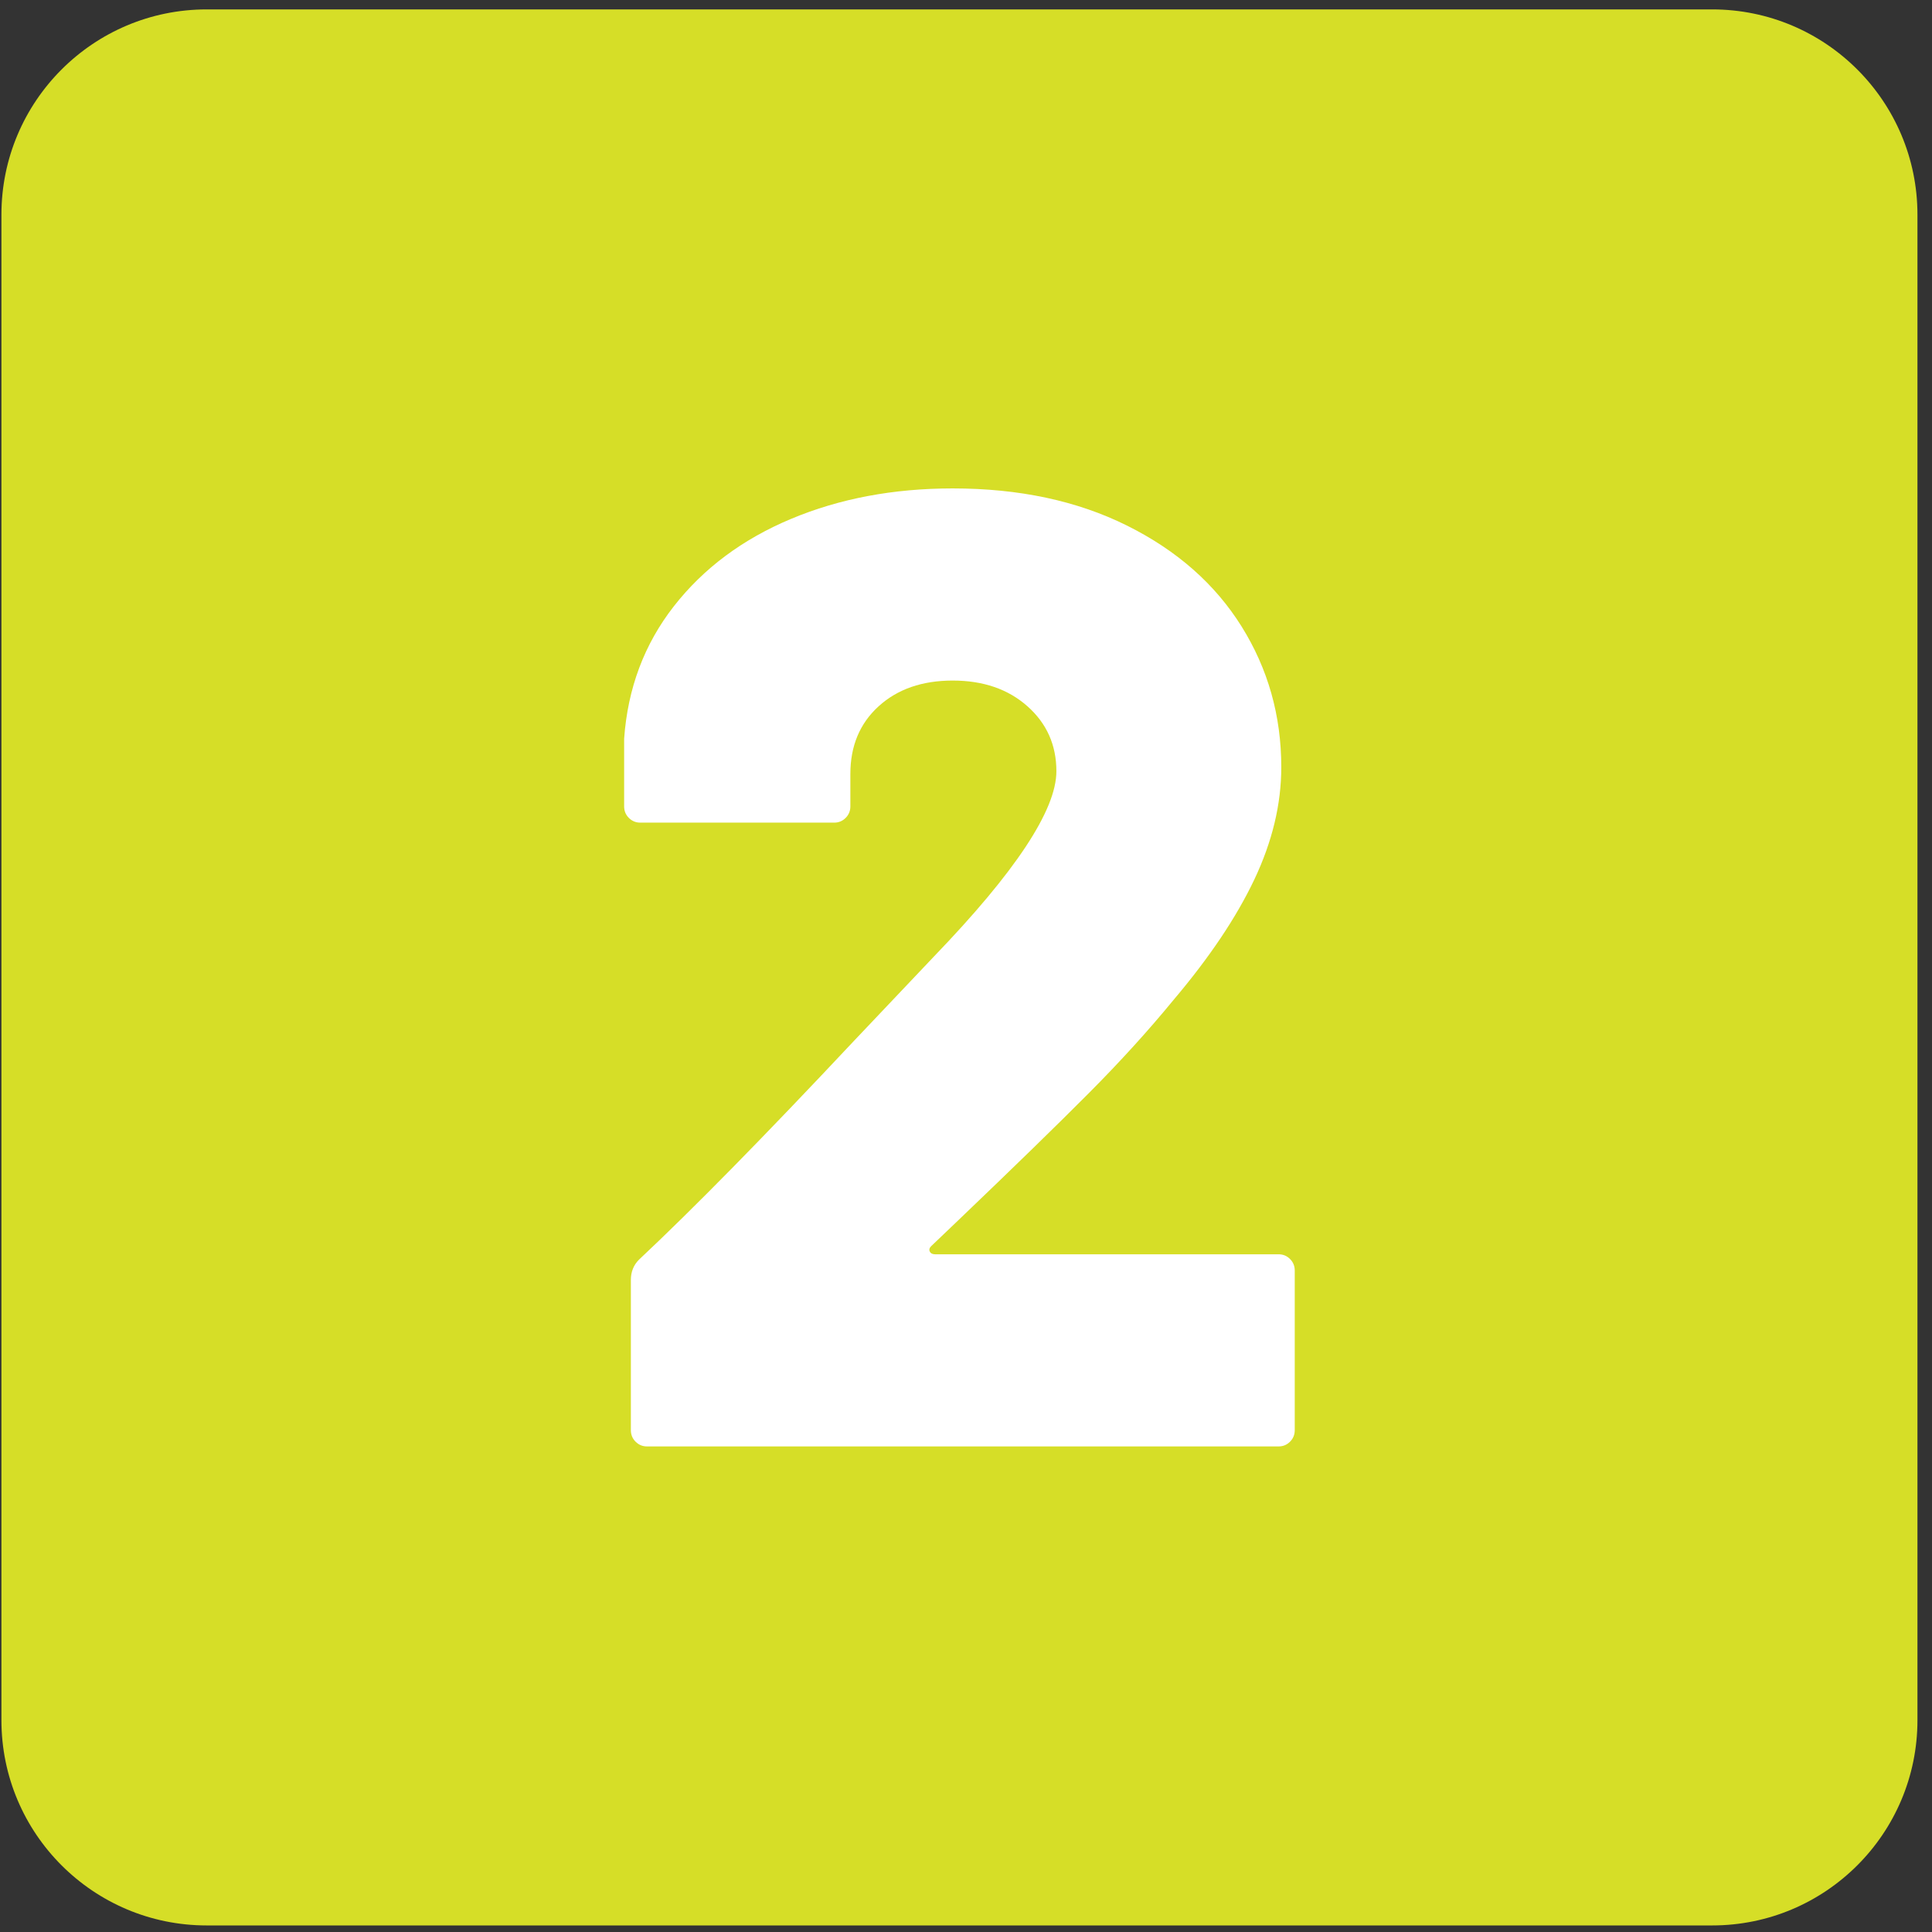 <?xml version="1.0" encoding="UTF-8"?>
<svg width="121px" height="121px" viewBox="0 0 121 121" version="1.1" xmlns="http://www.w3.org/2000/svg" xmlns:xlink="http://www.w3.org/1999/xlink">
    <rect x="0" y="0" width="121" height="121" fill="#333333" stroke="none"/>
    <title>Step-2</title>
    <g id="Page-1" stroke="none" stroke-width="1" fill="none" fill-rule="evenodd">
        <g id="Proof-2.0" transform="translate(-156, -6234)">
            <g id="Step-2" transform="translate(156.089, 6234.589)">
                <path d="M107.143,0 L12.857,0 C5.756,0 0,5.756 0,12.857 L0,107.143 C0,114.244 5.756,120 12.857,120 L107.143,120 C114.244,120 120,114.244 120,107.143 L120,12.857 C120,5.756 114.244,0 107.143,0" id="Fill-1-Copy-11" fill="#D6DE27"></path>
                <path d="M79.988,90 C80.269,90 80.508,89.901 80.705,89.703 C80.902,89.506 81,89.266 81,88.983 L81,88.983 L81,78.983 C81,78.701 80.902,78.46 80.705,78.263 C80.508,78.065 80.269,77.966 79.988,77.966 L79.988,77.966 L58.482,77.966 C58.313,77.966 58.201,77.91 58.145,77.797 C58.088,77.684 58.116,77.571 58.229,77.458 L58.229,77.458 L59.916,75.847 C63.402,72.514 66.129,69.859 68.096,67.881 C70.064,65.904 71.835,63.955 73.41,62.034 C75.659,59.379 77.345,56.864 78.47,54.492 C79.594,52.119 80.157,49.774 80.157,47.458 C80.157,44.237 79.327,41.299 77.669,38.644 C76.01,35.989 73.62,33.884 70.5,32.331 C67.38,30.777 63.739,30 59.578,30 C55.867,30 52.494,30.636 49.458,31.907 C46.422,33.178 43.976,35 42.12,37.373 C40.265,39.746 39.225,42.514 39,45.678 L39,45.678 L39,49.915 C39,50.198 39.098,50.438 39.295,50.636 C39.492,50.833 39.731,50.932 40.012,50.932 L40.012,50.932 L52.157,50.932 C52.438,50.932 52.677,50.833 52.873,50.636 C53.07,50.438 53.169,50.198 53.169,49.915 L53.169,49.915 L53.169,47.881 C53.169,46.13 53.759,44.718 54.94,43.644 C56.12,42.571 57.667,42.034 59.578,42.034 C61.49,42.034 63.05,42.571 64.259,43.644 C65.468,44.718 66.072,46.073 66.072,47.712 C66.072,50.141 63.514,54.011 58.398,59.322 L58.398,59.322 L53.337,64.661 C47.771,70.593 43.301,75.141 39.928,78.305 C39.59,78.644 39.422,79.068 39.422,79.576 L39.422,79.576 L39.422,88.983 C39.422,89.266 39.52,89.506 39.717,89.703 C39.914,89.901 40.153,90 40.434,90 L40.434,90 L79.988,90 Z" id="2" fill="#FFFFFF" fill-rule="nonzero"></path>
            </g>
        </g>
    </g>
</svg>